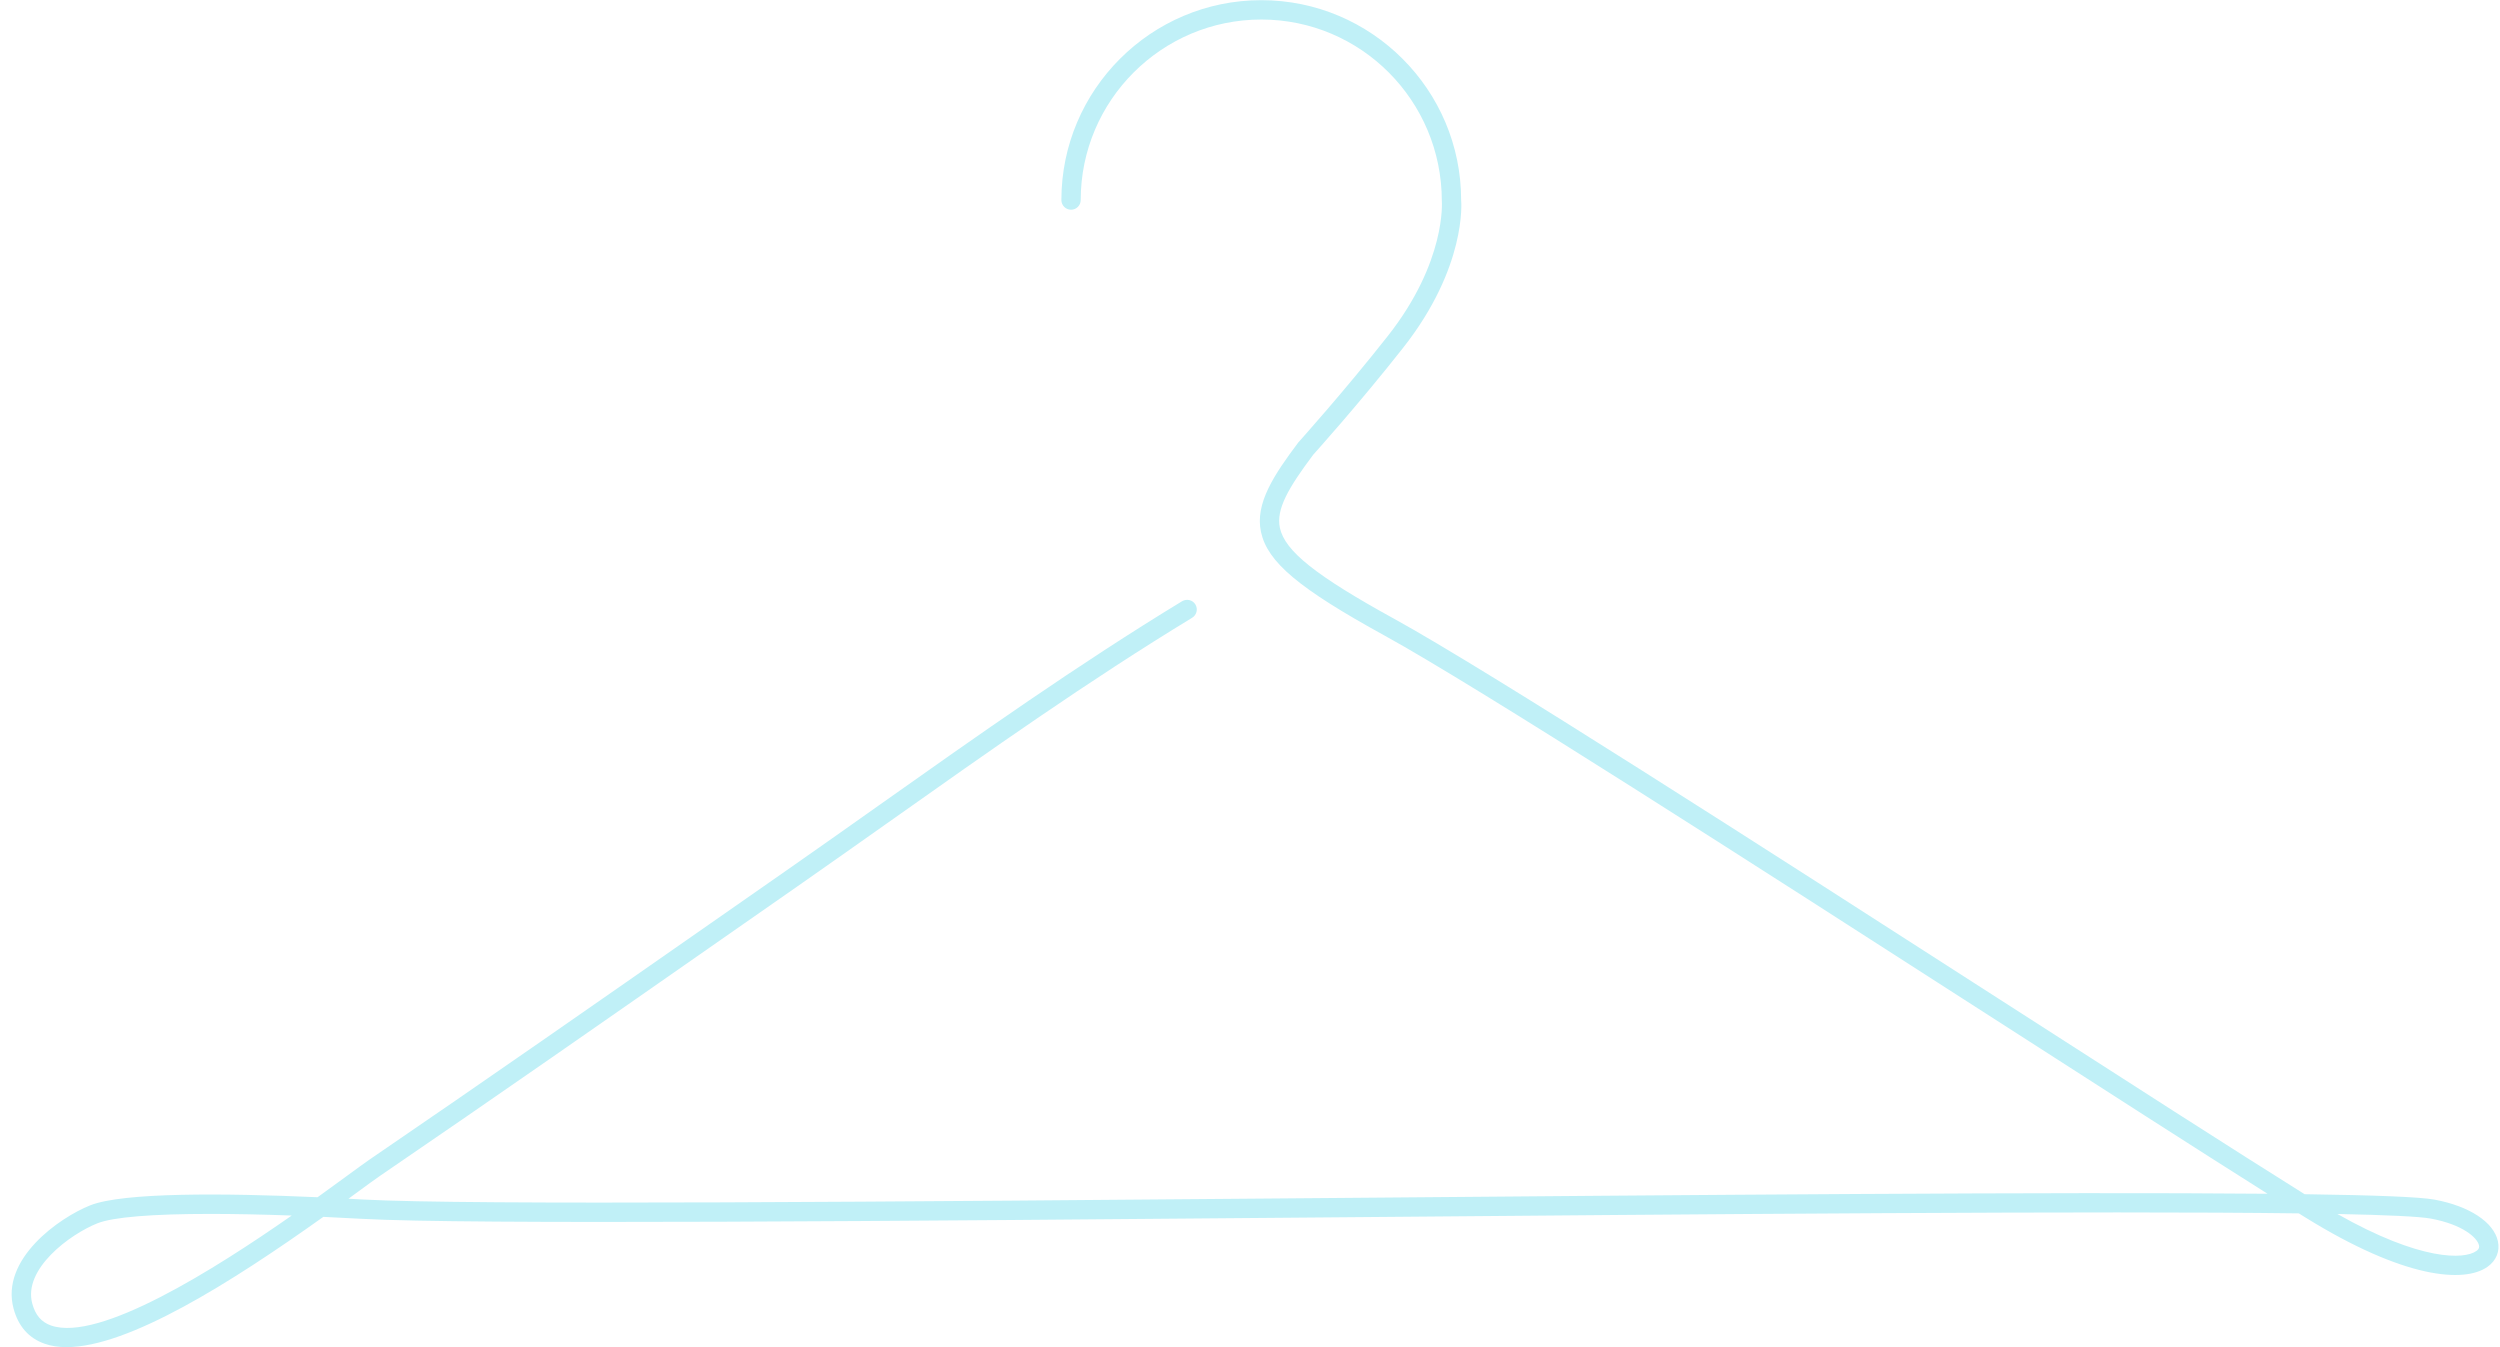 <?xml version="1.0" encoding="UTF-8" standalone="no"?><svg xmlns="http://www.w3.org/2000/svg" xmlns:xlink="http://www.w3.org/1999/xlink" fill="#000000" height="265.1" preserveAspectRatio="xMidYMid meet" version="1" viewBox="54.3 158.7 492.0 265.1" width="492" zoomAndPan="magnify"><g id="change1_1"><path d="M 514.301 397.613 C 530.688 406.914 539.281 406.578 541.633 404.906 C 542.227 404.492 542.234 404.121 542.168 403.785 C 541.848 402.324 539.066 399.719 532.73 398.527 C 530.457 398.105 524.004 397.809 514.301 397.613 Z M 95.668 397.598 C 84.27 397.598 76.551 398.219 73.465 399.449 C 68.082 401.594 58.805 408.43 60.648 415.246 C 61.266 417.523 62.441 418.891 64.344 419.559 C 73.793 422.863 96.59 408.477 111.711 397.918 C 105.777 397.703 100.402 397.598 95.668 397.598 Z M 67.398 423.816 C 65.824 423.816 64.371 423.605 63.086 423.148 C 59.98 422.062 57.918 419.738 56.973 416.242 C 54.336 406.477 65.992 398.328 72.055 395.91 C 78.523 393.336 98.457 393.5 116.797 394.316 C 119.051 392.695 121 391.273 122.523 390.156 C 124.523 388.691 126.062 387.562 127.02 386.906 C 149.477 371.574 172.152 355.758 194.086 340.457 L 208.926 330.105 C 215.062 325.828 221.188 321.496 227.312 317.16 C 246.57 303.539 266.488 289.453 286.938 277.02 C 287.844 276.492 289.012 276.758 289.555 277.66 C 290.098 278.559 289.812 279.73 288.914 280.277 C 268.578 292.633 248.719 306.684 229.516 320.27 C 223.371 324.609 217.246 328.941 211.098 333.23 L 196.258 343.578 C 174.324 358.887 151.641 374.711 129.164 390.055 C 128.234 390.688 126.723 391.797 124.77 393.223 C 124.145 393.684 123.512 394.145 122.879 394.609 C 123.797 394.656 124.711 394.707 125.609 394.758 C 146.637 395.918 229.508 395.211 317.219 394.461 C 387.613 393.863 459.684 393.242 500.555 393.633 C 487.09 385.145 467.727 372.695 445.883 358.652 C 398.656 328.289 345.121 293.871 326.824 283.805 C 309.887 274.492 303.746 269.34 302.461 263.387 C 301.246 257.77 305.07 252.09 309.801 245.781 C 310 245.551 318.773 235.809 327.434 224.809 C 338.961 210.168 338.059 198.363 338.051 198.246 C 338.043 178.48 322.109 162.543 302.52 162.543 C 282.93 162.543 266.984 178.48 266.984 198.07 C 266.984 199.121 266.133 199.973 265.086 199.973 C 264.035 199.973 263.18 199.121 263.18 198.07 C 263.18 176.383 280.832 158.734 302.52 158.734 C 324.207 158.734 341.852 176.383 341.852 198.07 C 341.895 198.426 342.965 211.23 330.422 227.164 C 321.68 238.27 312.824 248.102 312.734 248.199 C 307.91 254.645 305.391 258.906 306.18 262.586 C 307.168 267.152 313.258 272.004 328.652 280.469 C 347.078 290.598 400.664 325.051 447.941 355.449 C 472.82 371.445 494.484 385.371 507.848 393.719 C 521.484 393.91 530.562 394.25 533.434 394.789 C 540.293 396.074 545.059 399.211 545.887 402.973 C 546.316 404.953 545.566 406.789 543.832 408.016 C 539.262 411.234 527.477 410.383 507.965 398.273 C 507.559 398.02 507.133 397.758 506.703 397.492 C 467.551 396.977 391.473 397.633 317.25 398.27 C 229.453 399.023 146.539 399.73 125.398 398.559 C 122.836 398.418 120.336 398.289 117.93 398.18 C 99.676 411.191 79.578 423.816 67.398 423.816" fill="#c0f0f7"/></g></svg>